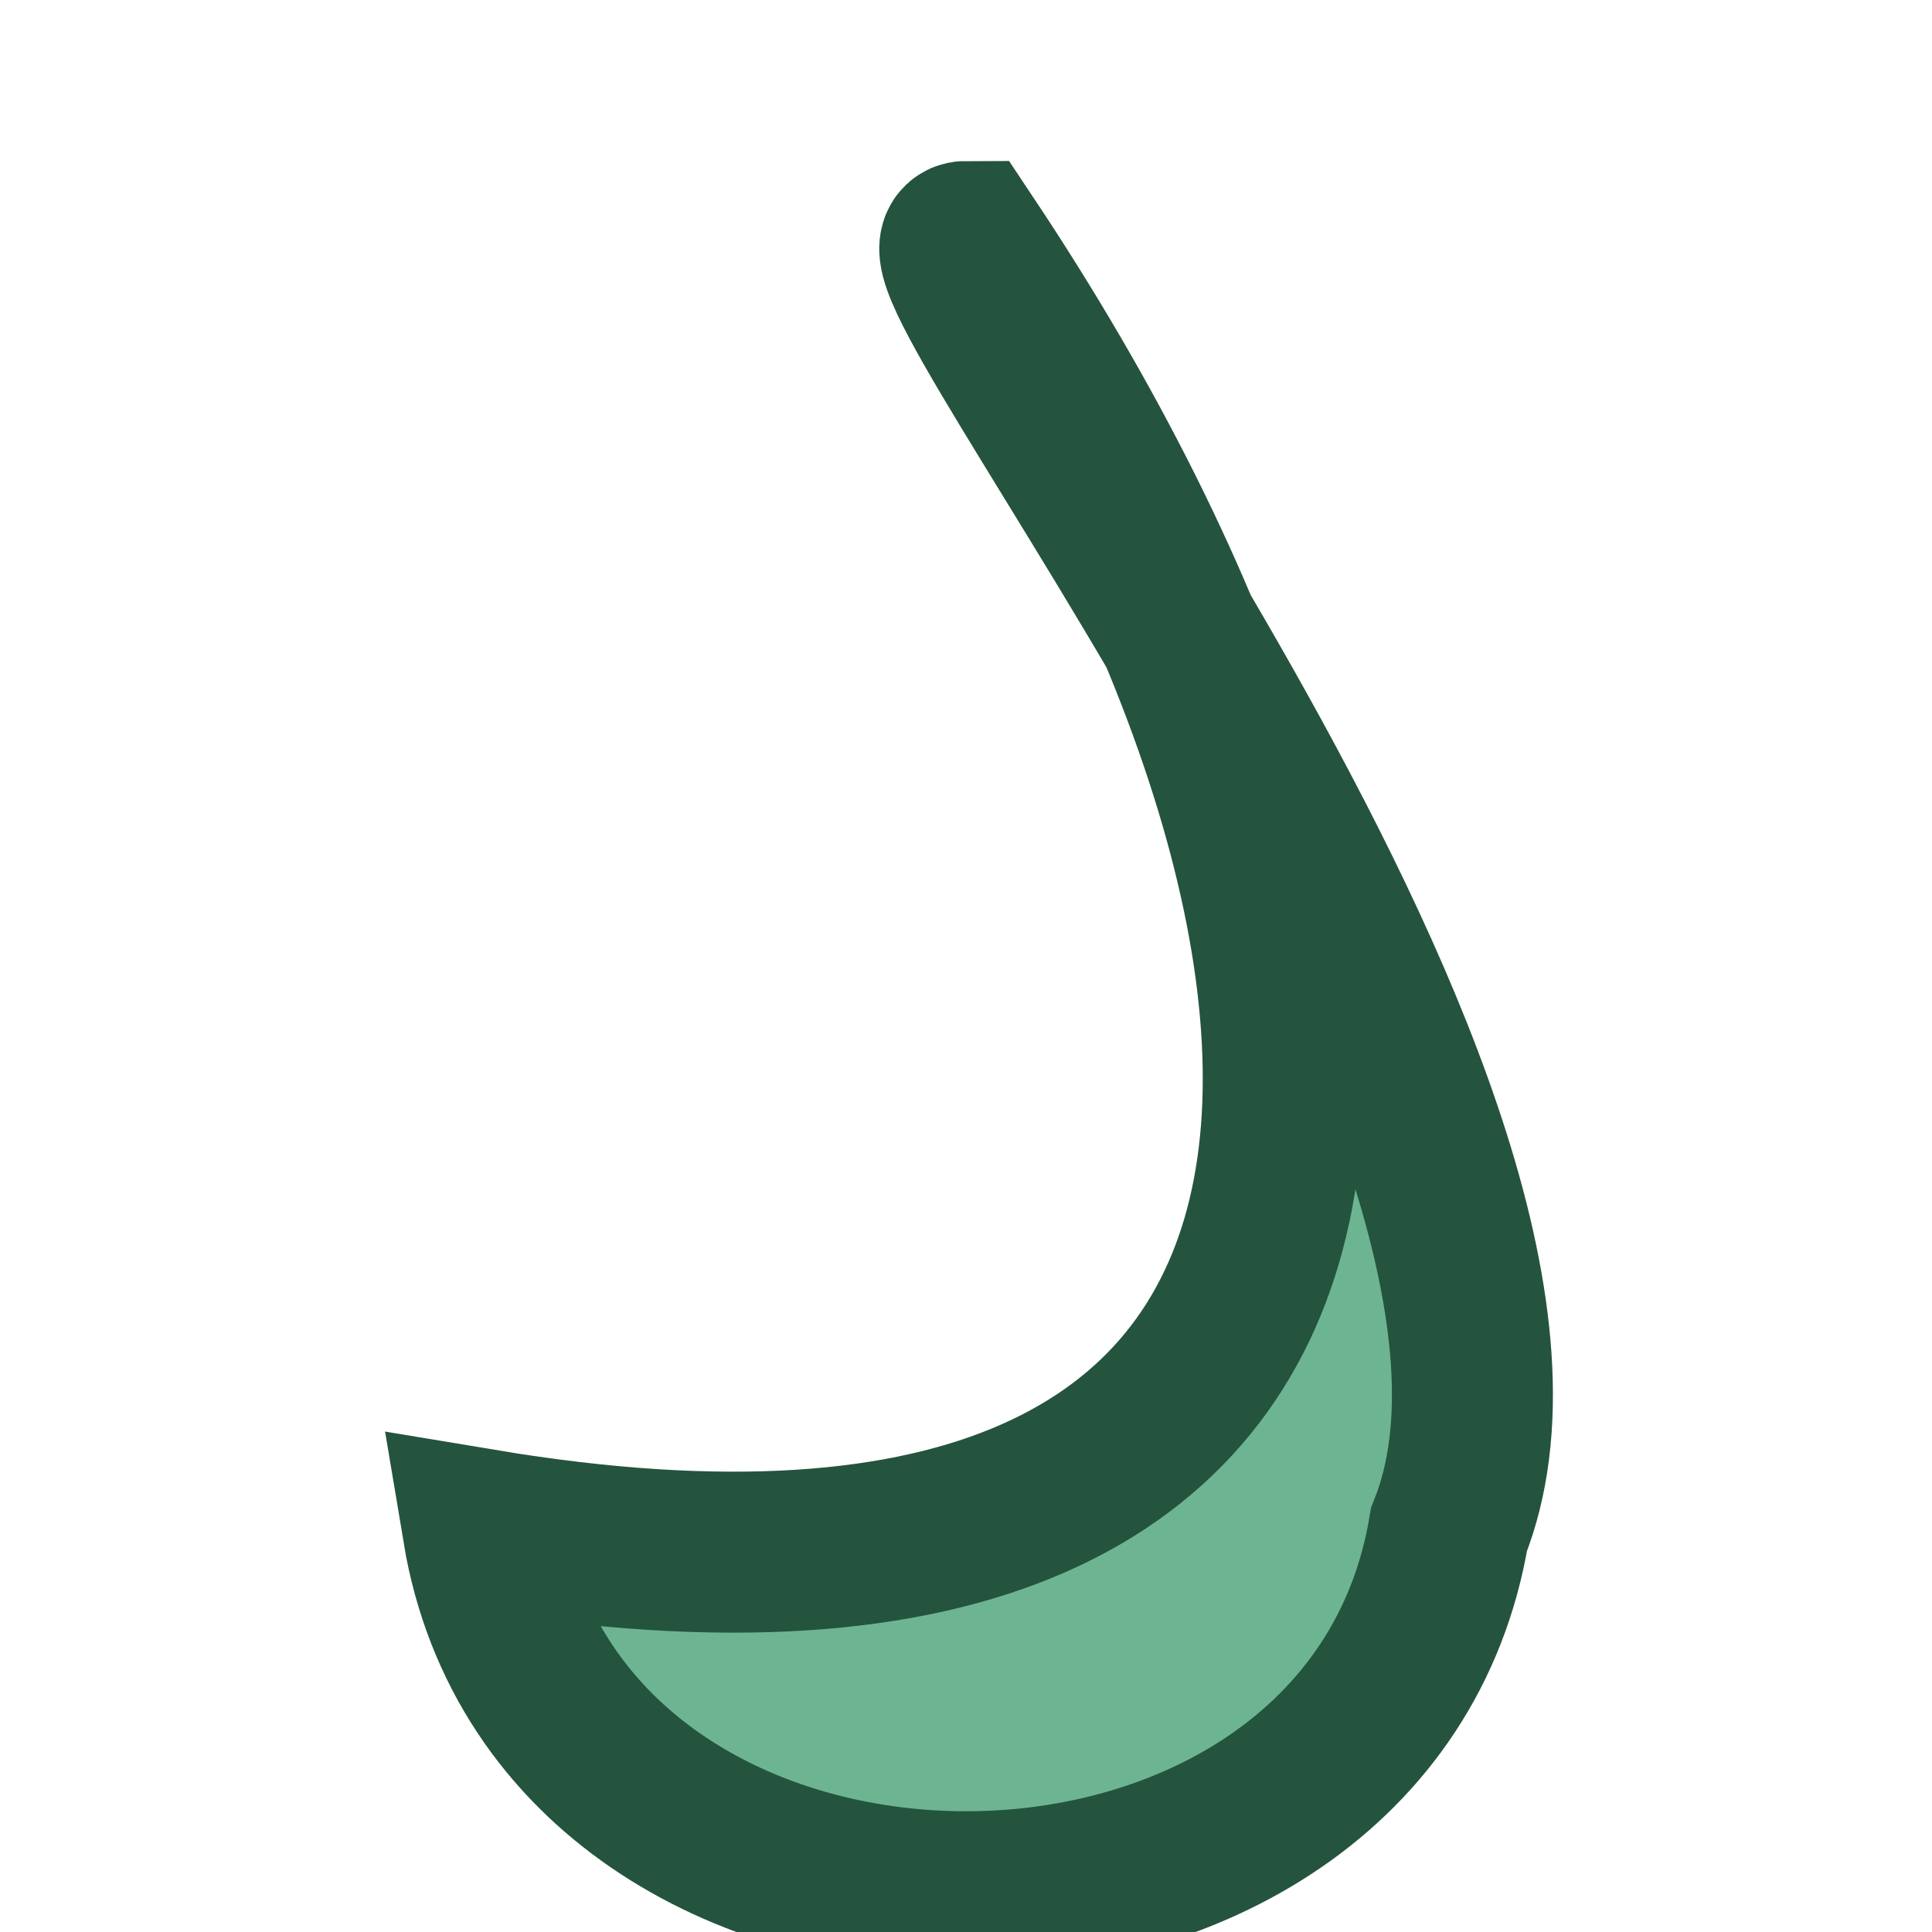 <?xml version="1.0" encoding="UTF-8"?>
<svg xmlns="http://www.w3.org/2000/svg" viewBox="0 0 24 24" width="32" height="32"><path d="M12 3c6 9 6 18-6 16C7 25 17 25 18 19c2-5-7-16-6-16z" fill="#6DB592" stroke="#24543D" stroke-width="2"/></svg>